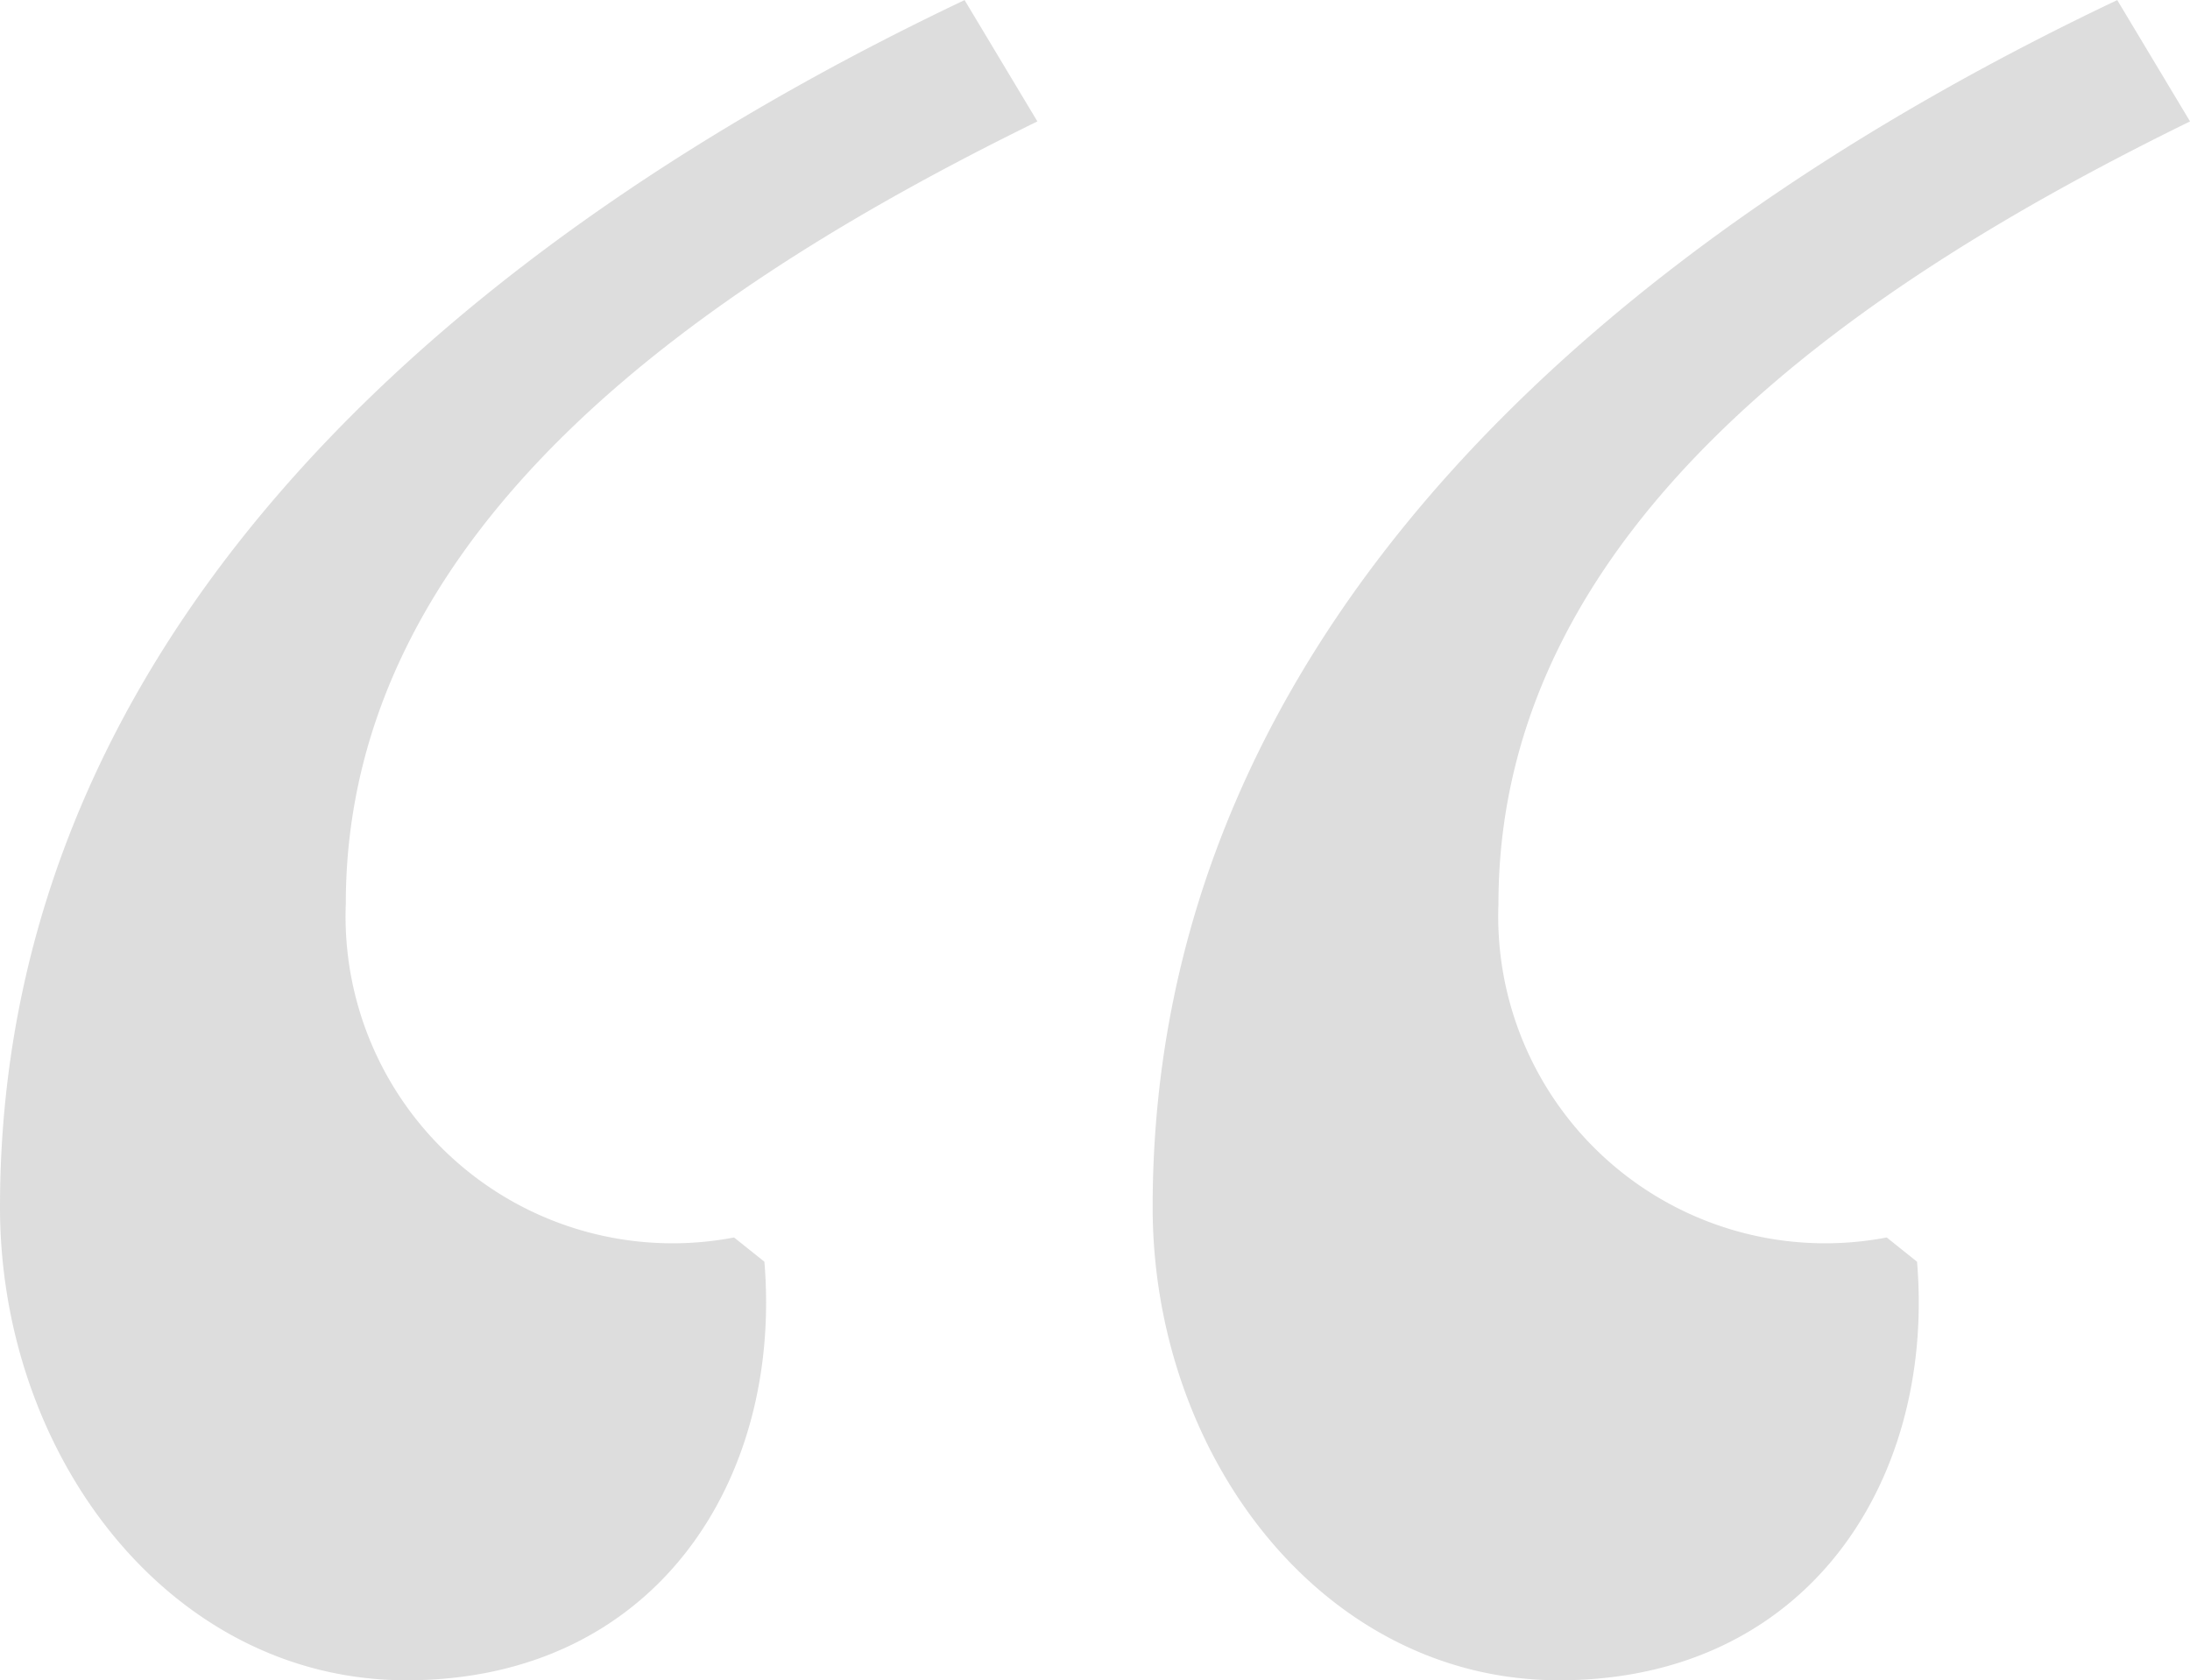<svg xmlns="http://www.w3.org/2000/svg" width="49.817" height="38.226" viewBox="0 0 49.817 38.226">
  <path id="Path_62577" data-name="Path 62577" d="M23.736-62.79c5.658,0,8.556-4.554,8.142-9.522l-.69-.552a7.438,7.438,0,0,1-8.832-7.59c0-8.694,8.418-14.214,15.732-17.8l-1.656-2.76C25.392-95.772,14.49-86.94,14.49-73.554,14.49-67.9,18.354-62.79,23.736-62.79Zm26.22,0c5.658,0,8.556-4.554,8.142-9.522l-.69-.552a7.438,7.438,0,0,1-8.832-7.59c0-8.694,8.418-14.214,15.732-17.8l-1.656-2.76C51.612-95.772,40.71-86.94,40.71-73.554,40.71-67.9,44.574-62.79,49.956-62.79Z" transform="translate(-14.49 101.016)" fill="#3e3e3e" opacity="0.175"/>
</svg>

